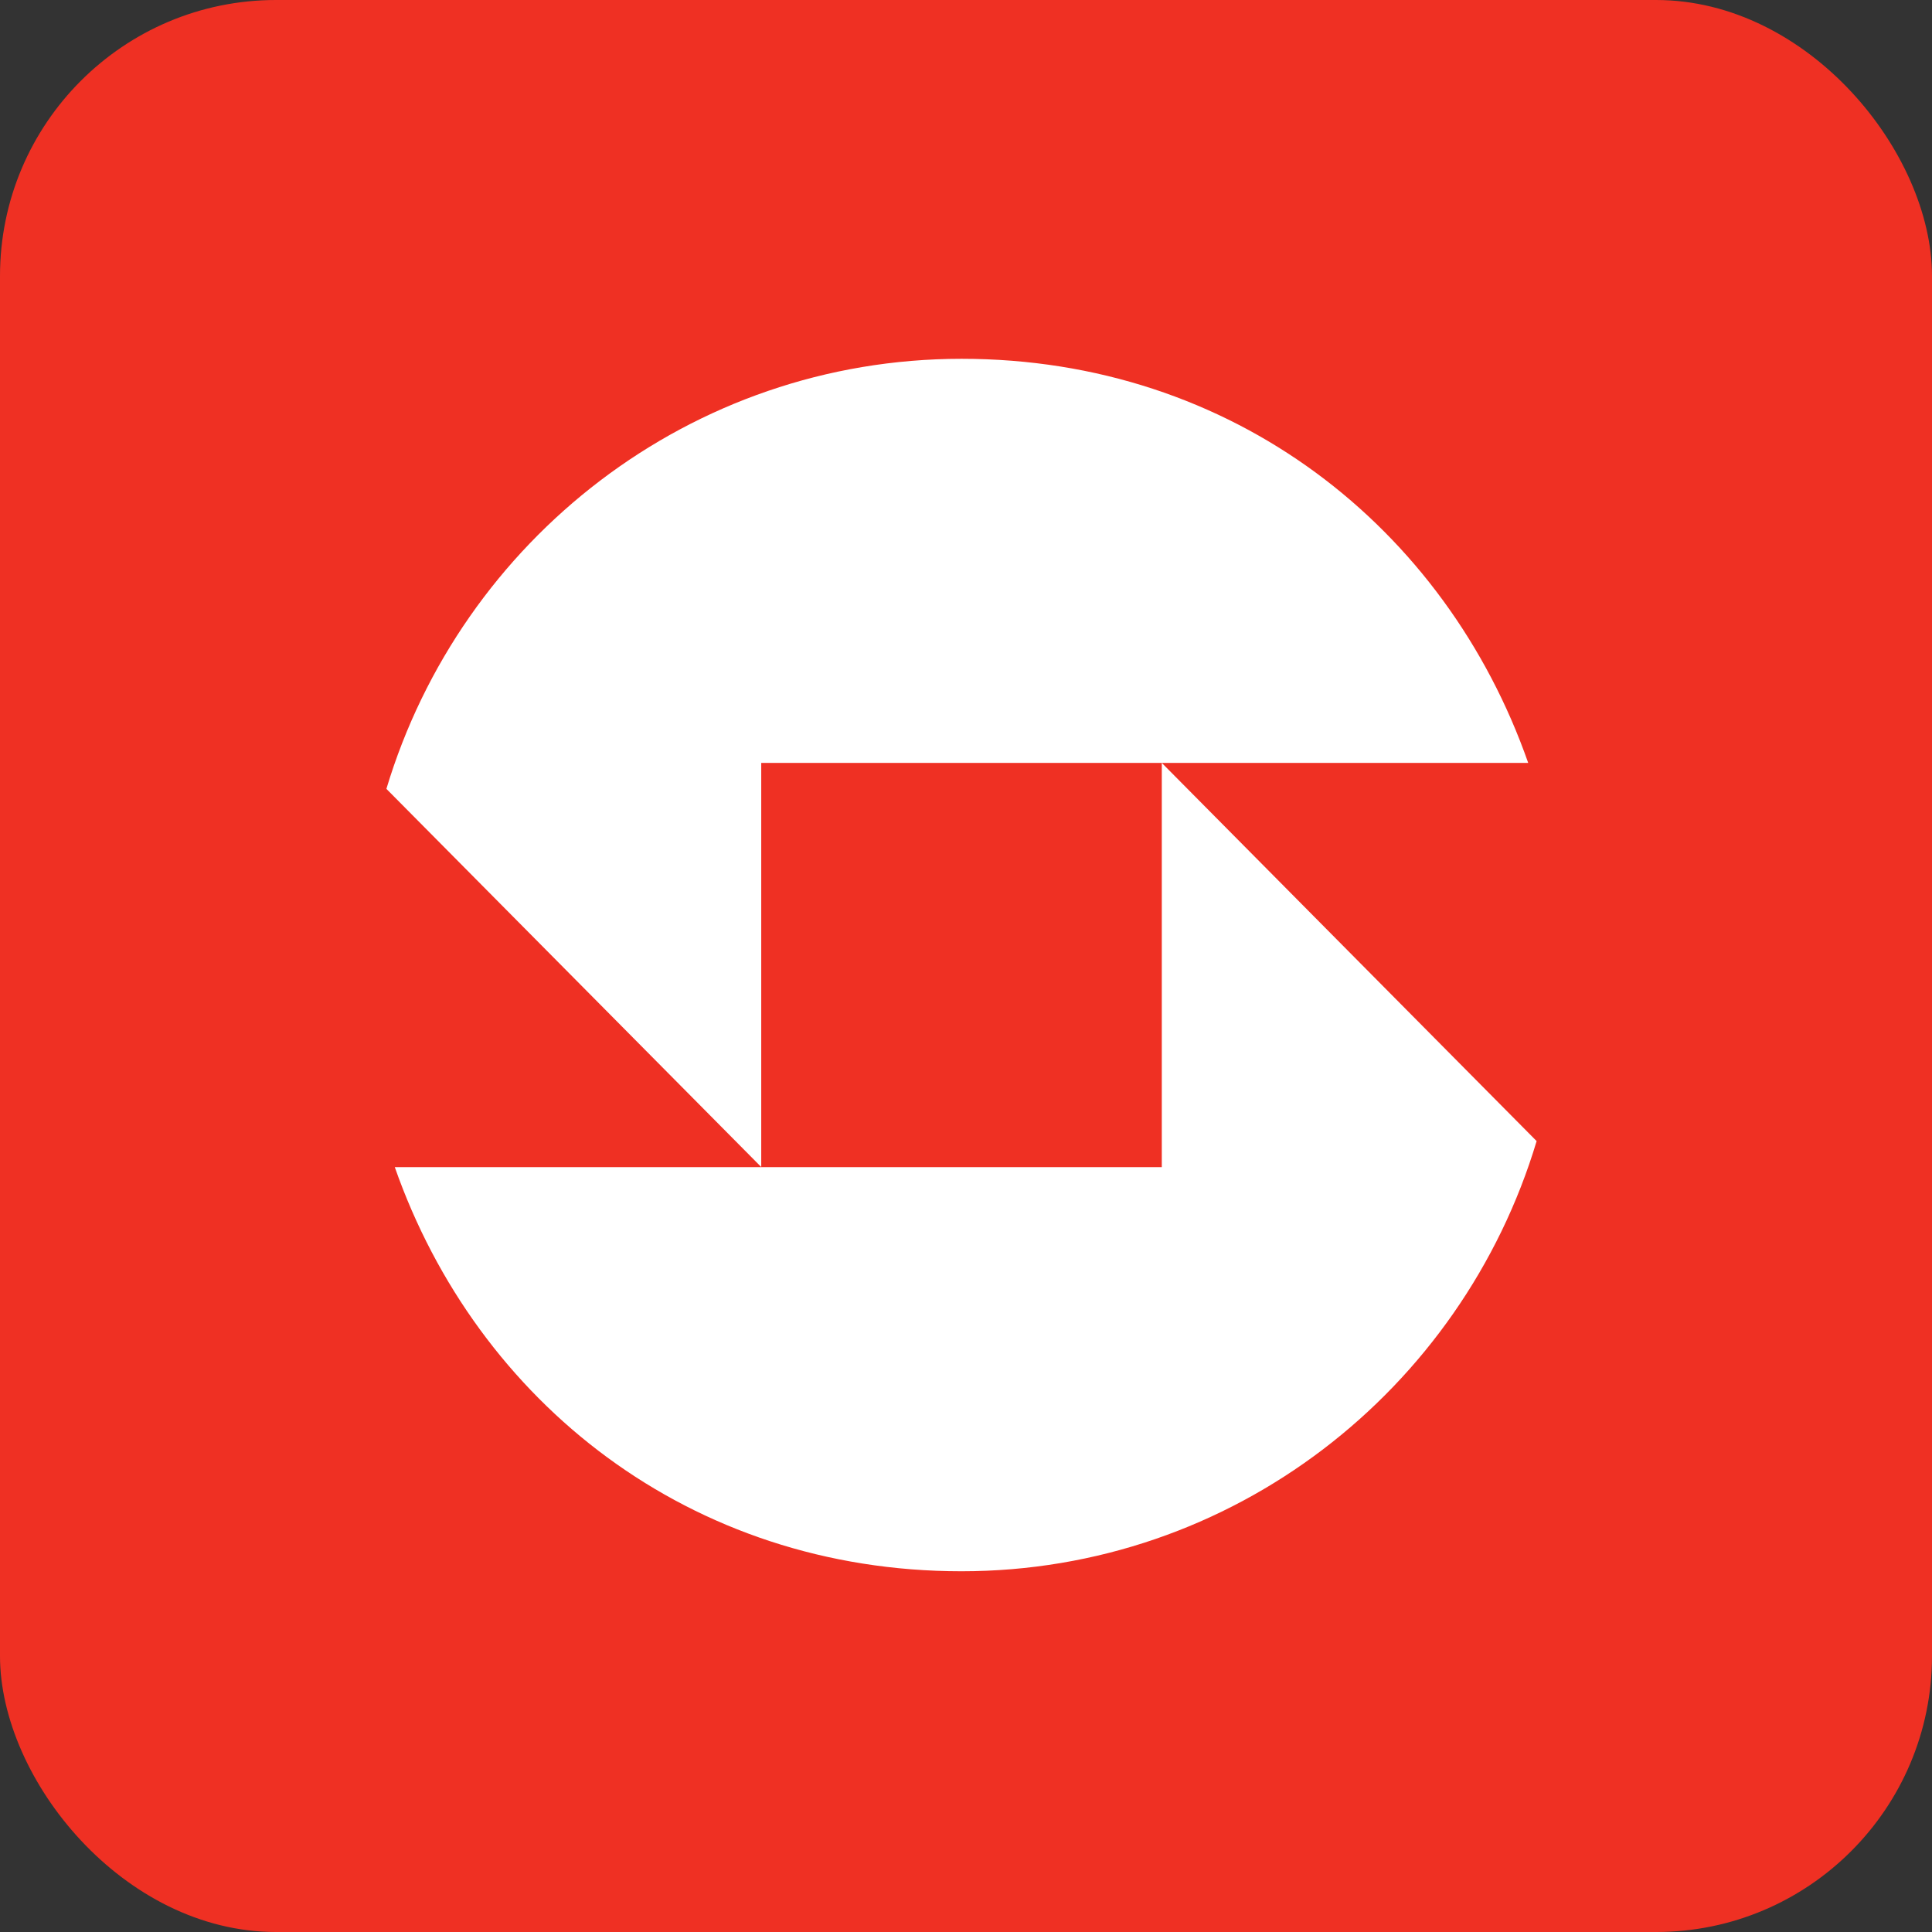 <svg xmlns="http://www.w3.org/2000/svg" fill="none" viewBox="0 0 70 70" height="70" width="70">
<rect x="0" y="0" width="70" height="70" fill="#333333" stroke="none"/>
<rect fill="#EF3023" rx="10" height="70" width="70"></rect>
<path fill="white" d="M27.581 27.642V42.283L14 28.582C16.709 19.566 25.014 13 34.84 13C44.666 13 52.381 19.11 55.37 27.642H27.581Z"></path>
<path fill="white" d="M55.674 41.347C52.965 50.369 44.661 56.93 34.835 56.93C25.009 56.93 17.293 50.815 14.304 42.288H42.094V27.642L55.674 41.343V41.347Z"></path>
</svg>